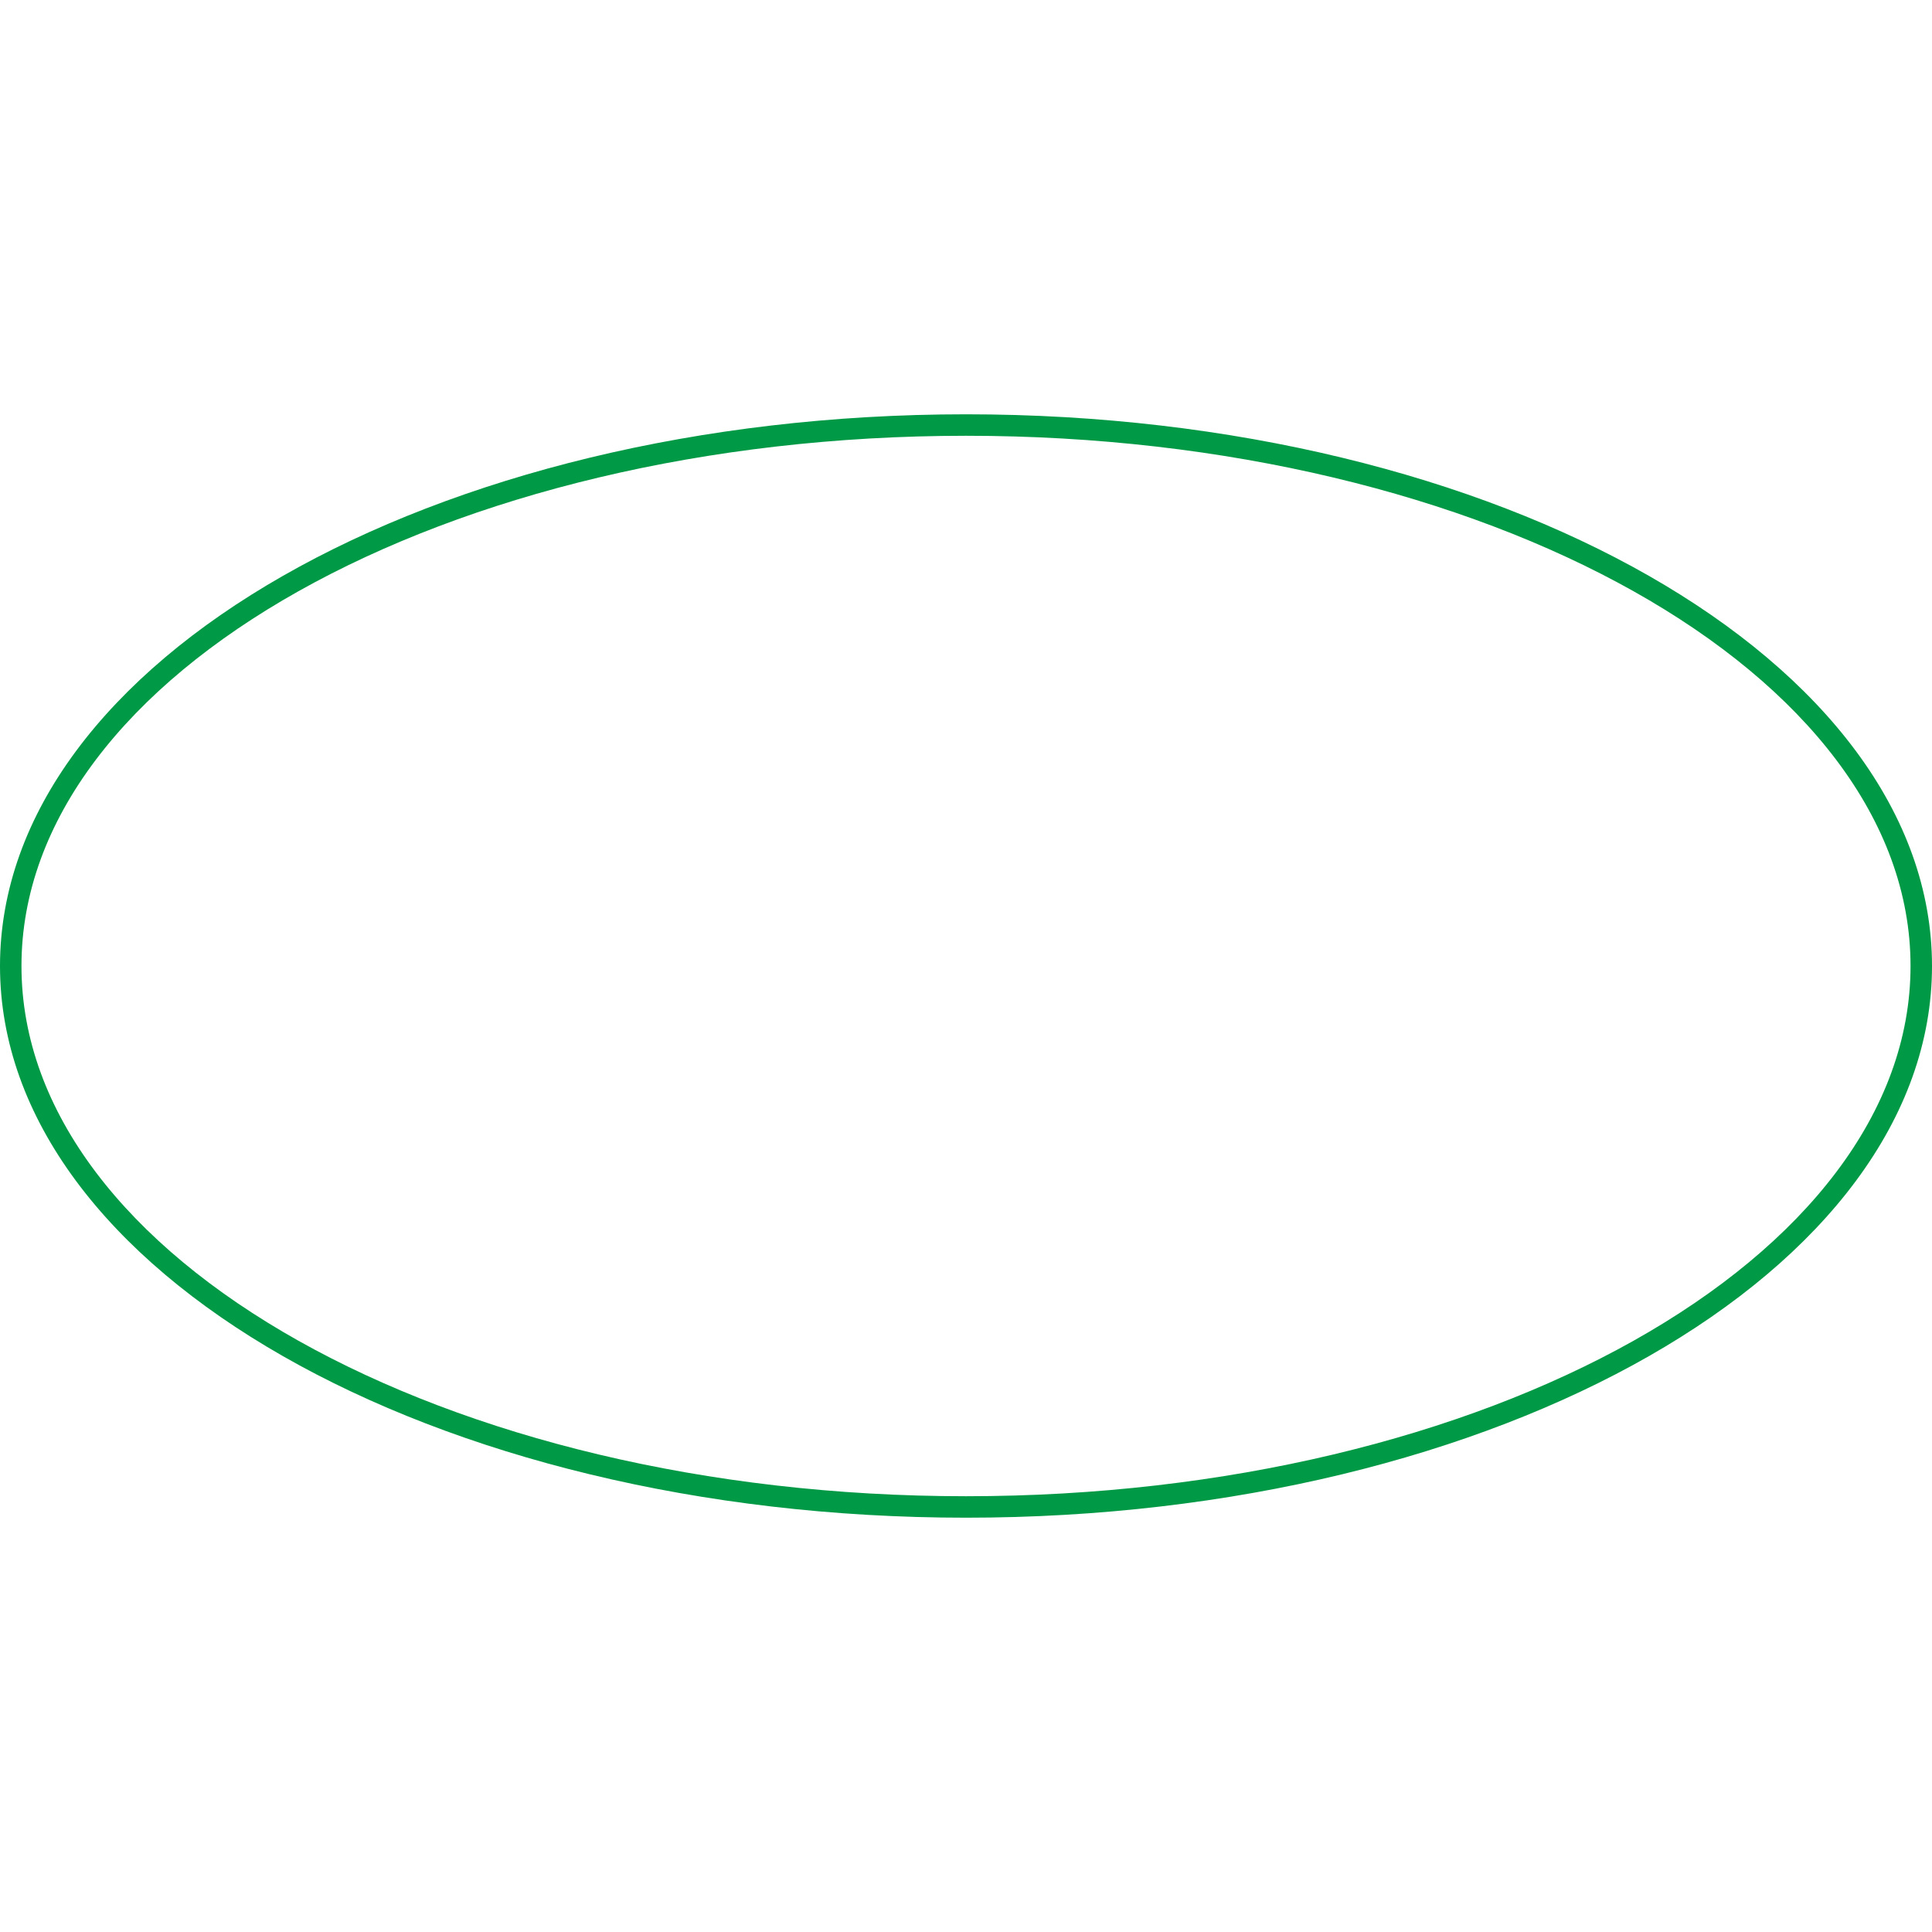 <?xml version="1.0" encoding="UTF-8"?> <svg xmlns="http://www.w3.org/2000/svg" id="Warstwa_1" viewBox="0 0 90 90"><defs><style>.cls-1{fill:#009946;stroke-width:0px;}</style></defs><path class="cls-1" d="M45,19.3C20.15,19.3,0,30.8,0,45s20.15,25.7,45,25.7,45-11.51,45-25.7-20.15-25.7-45-25.7ZM45,69.7c-24.26,0-44-11.08-44-24.7s19.74-24.7,44-24.7,44,11.08,44,24.7-19.74,24.7-44,24.7Z"></path></svg> 